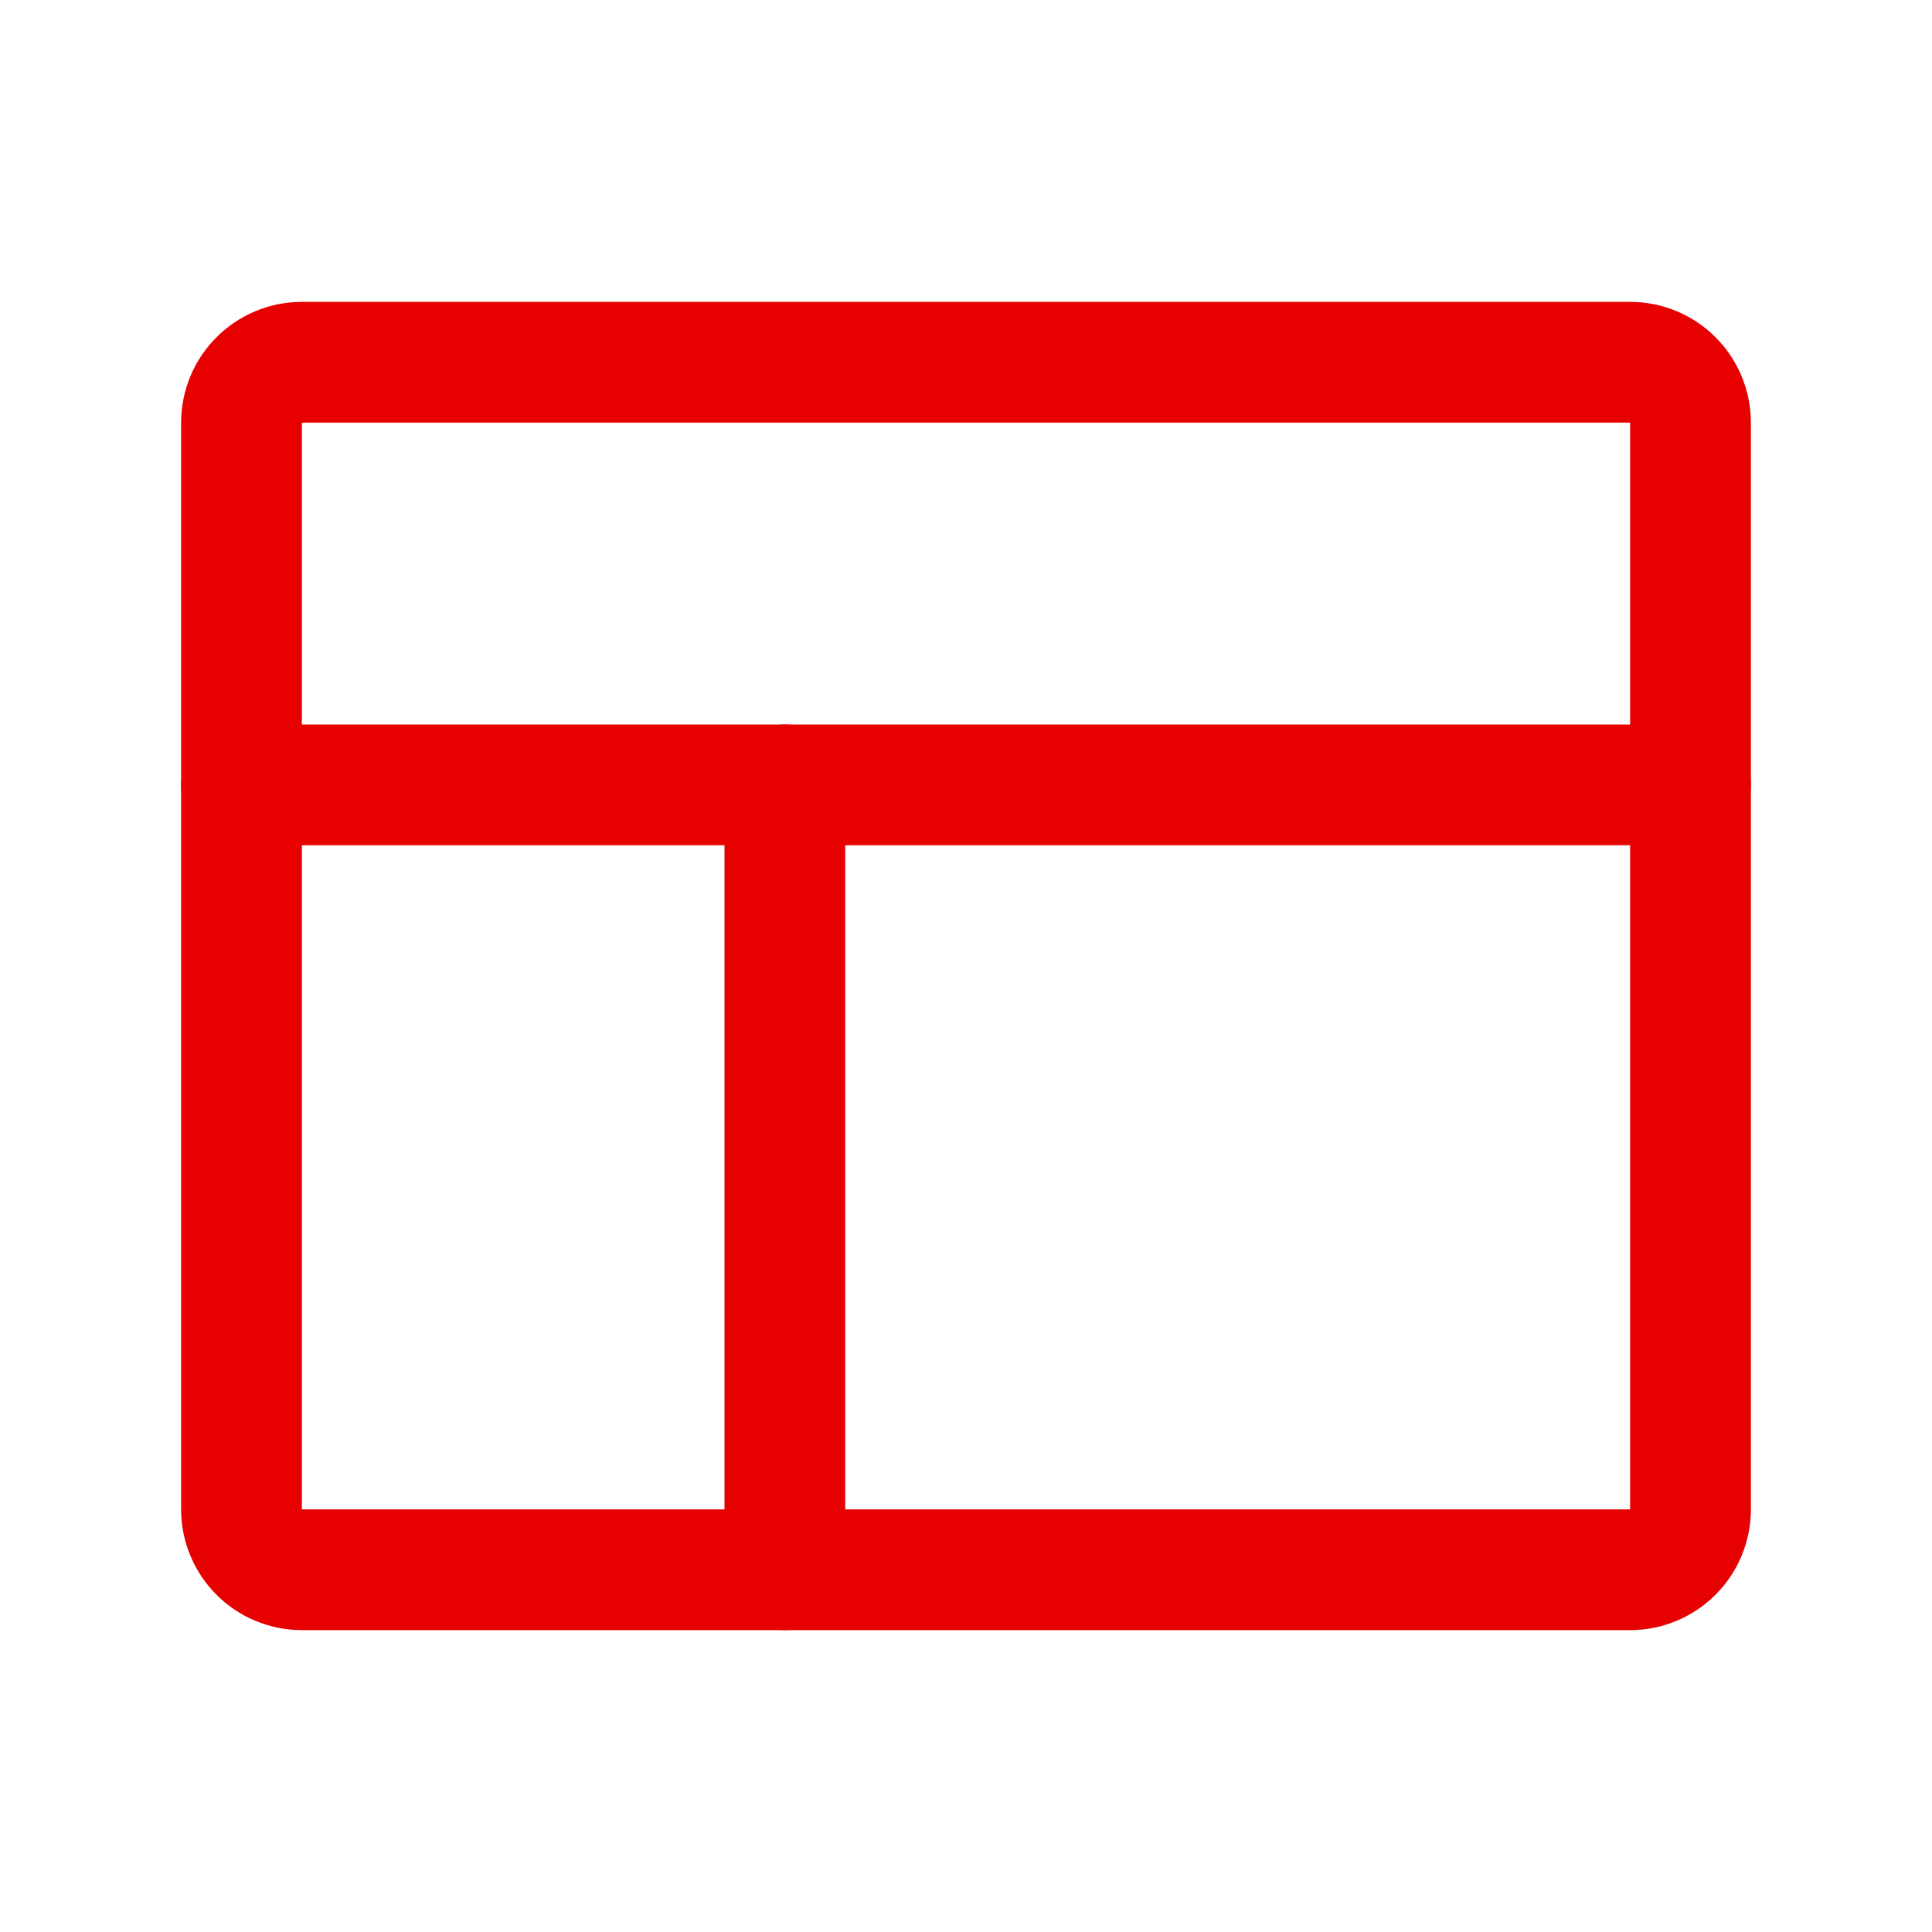 <svg width="40" height="40" viewBox="0 0 40 40" fill="none" xmlns="http://www.w3.org/2000/svg">
<path d="M16.25 16.25V32.5" stroke="#E60000" stroke-width="2.5" stroke-linecap="round" stroke-linejoin="round"/>
<path d="M5 16.25H35" stroke="#E60000" stroke-width="2.5" stroke-linecap="round" stroke-linejoin="round"/>
<path d="M33.75 7.5H6.25C5.56 7.5 5 8.06 5 8.75V31.25C5 31.94 5.56 32.5 6.25 32.5H33.75C34.44 32.5 35 31.94 35 31.25V8.75C35 8.06 34.44 7.5 33.75 7.5Z" stroke="#E60000" stroke-width="2.5" stroke-linecap="round" stroke-linejoin="round"/>
</svg>
